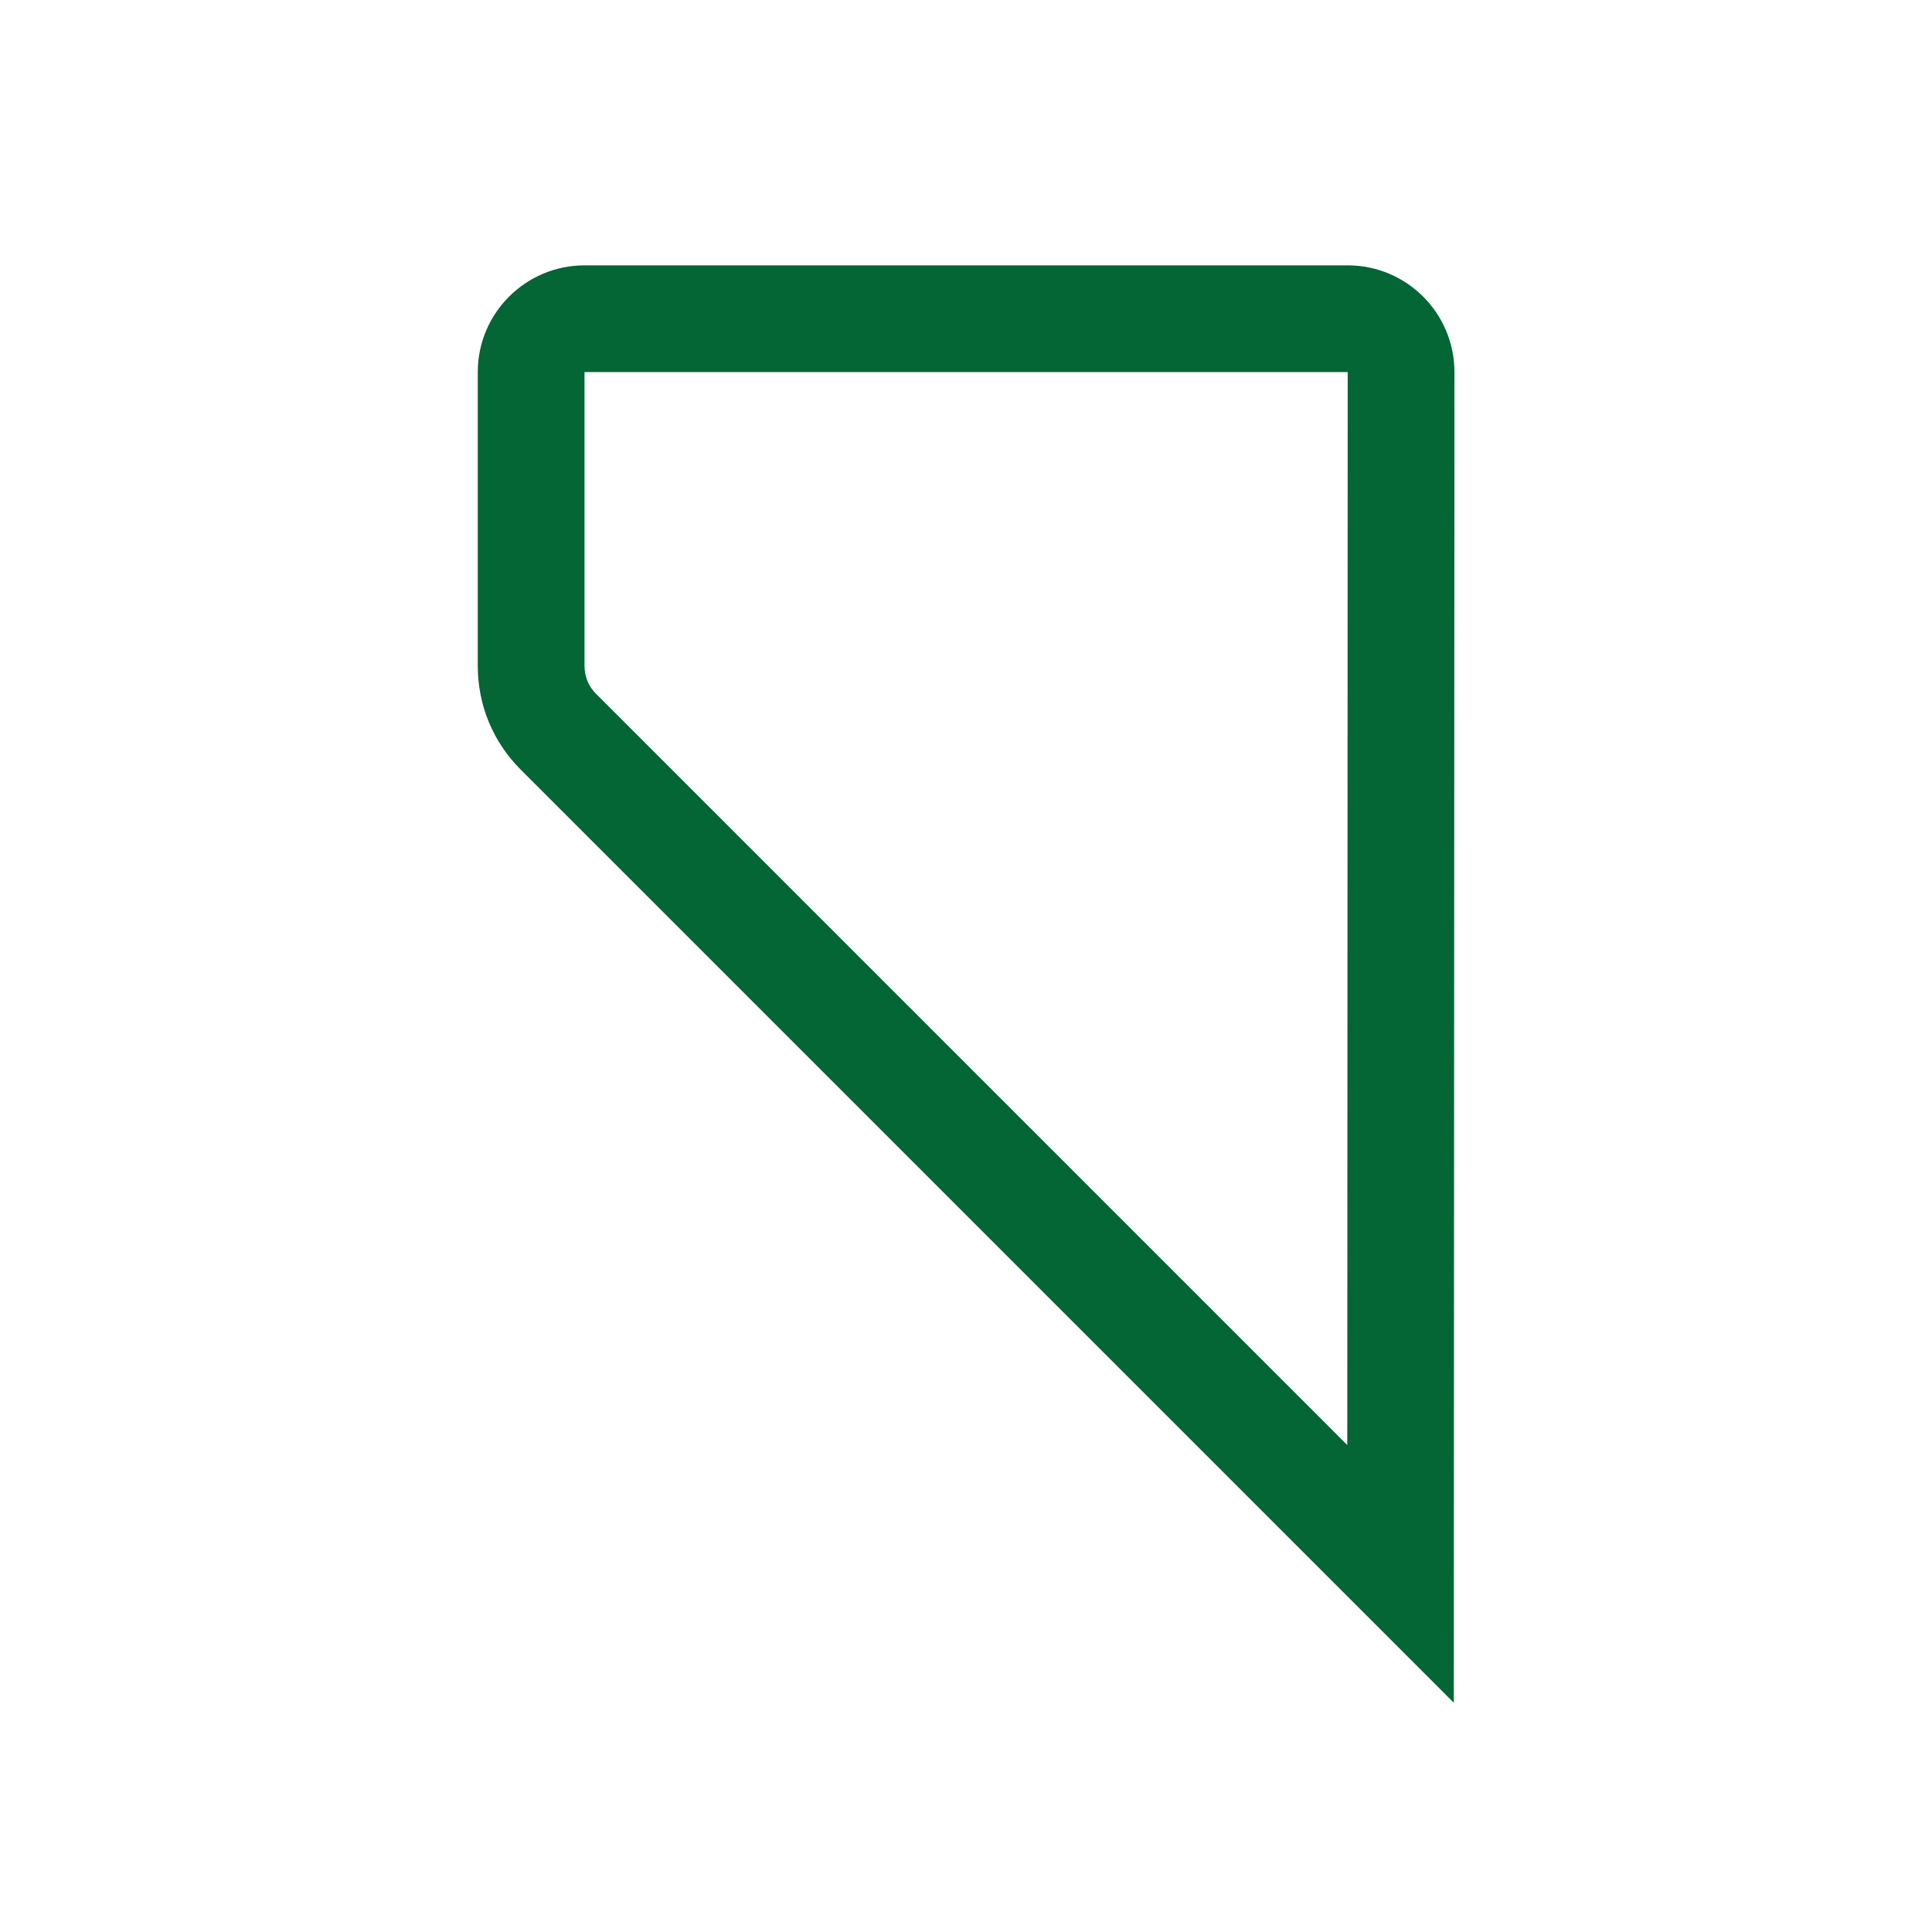 <?xml version="1.0" encoding="UTF-8"?><svg id="_イヤー_1" xmlns="http://www.w3.org/2000/svg" viewBox="0 0 90.5 90.5"><defs><style>.cls-1{fill:#046535;}</style></defs><path class="cls-1" d="M68.1,79.76L24.39,36.05c-1.3-1.3-2.01-3.02-2.01-4.86v-13.76c0-2.76,2.24-5,5-5H63.13c2.76,0,5,2.24,5,5l-.03,62.33ZM27.38,17.43v13.76c0,.5,.19,.97,.55,1.32l35.18,35.18,.02-50.26H27.38Z"/></svg>